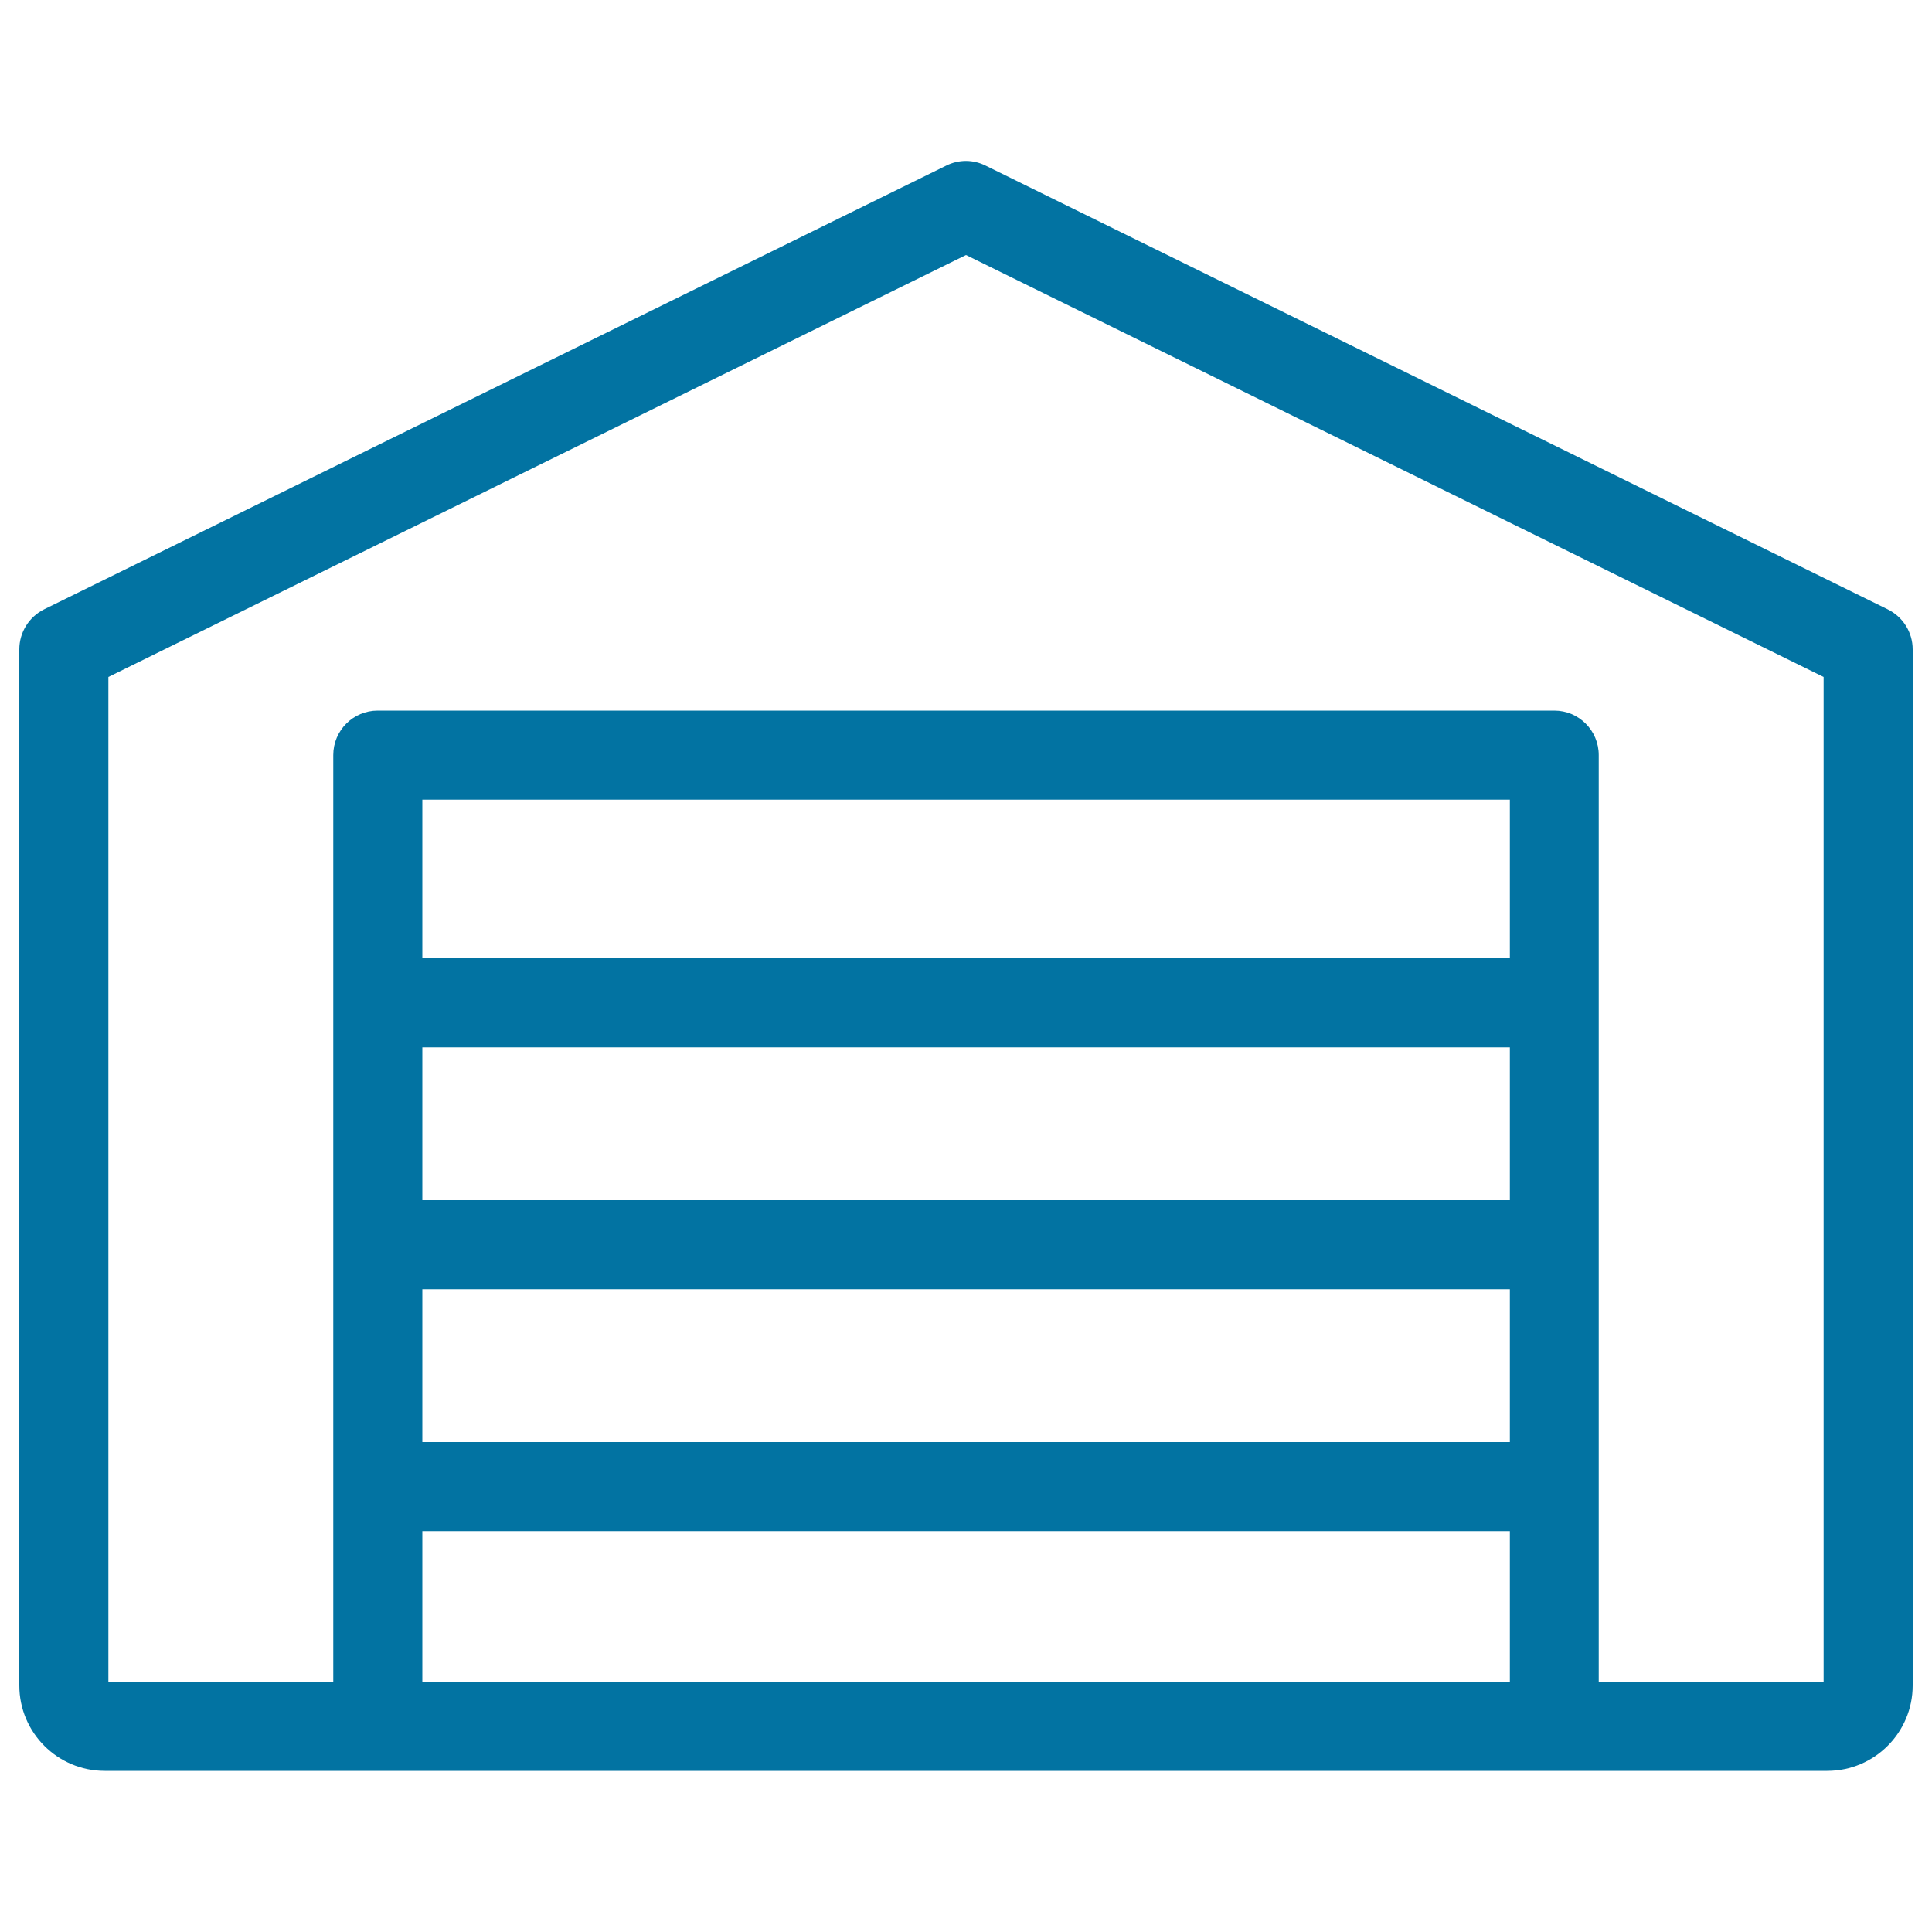 <svg xmlns="http://www.w3.org/2000/svg" viewBox="0 0 1000 1000" style="fill:#0273a2">
<title>Storage SVG icon</title>
<path d="M977.1,315.4l-467-229.7c-6.4-3.2-13.9-3.2-20.3,0l-467,229.7C15,319.3,10,327.3,10,336.1v536.3c0,24.4,19.8,44.2,44.2,44.2h891.6c24.4,0,44.2-19.8,44.2-44.2V336.1C990,327.3,985,319.3,977.1,315.4z M781.4,621.2H218.6v-79.1h562.9V621.2z M218.6,667.3h562.9v79.1H218.6V667.3L218.6,667.3z M781.4,496H218.6v-82.1h562.9V496z M218.6,792.5h562.9v78.1H218.6V792.5L218.6,792.5z M943.9,870.6H827.5V390.8c0-12.7-10.3-23-23-23h-609c-12.7,0-23,10.3-23,23v479.8H56.1V350.4L500,132l443.9,218.4V870.6z"/>
</svg>